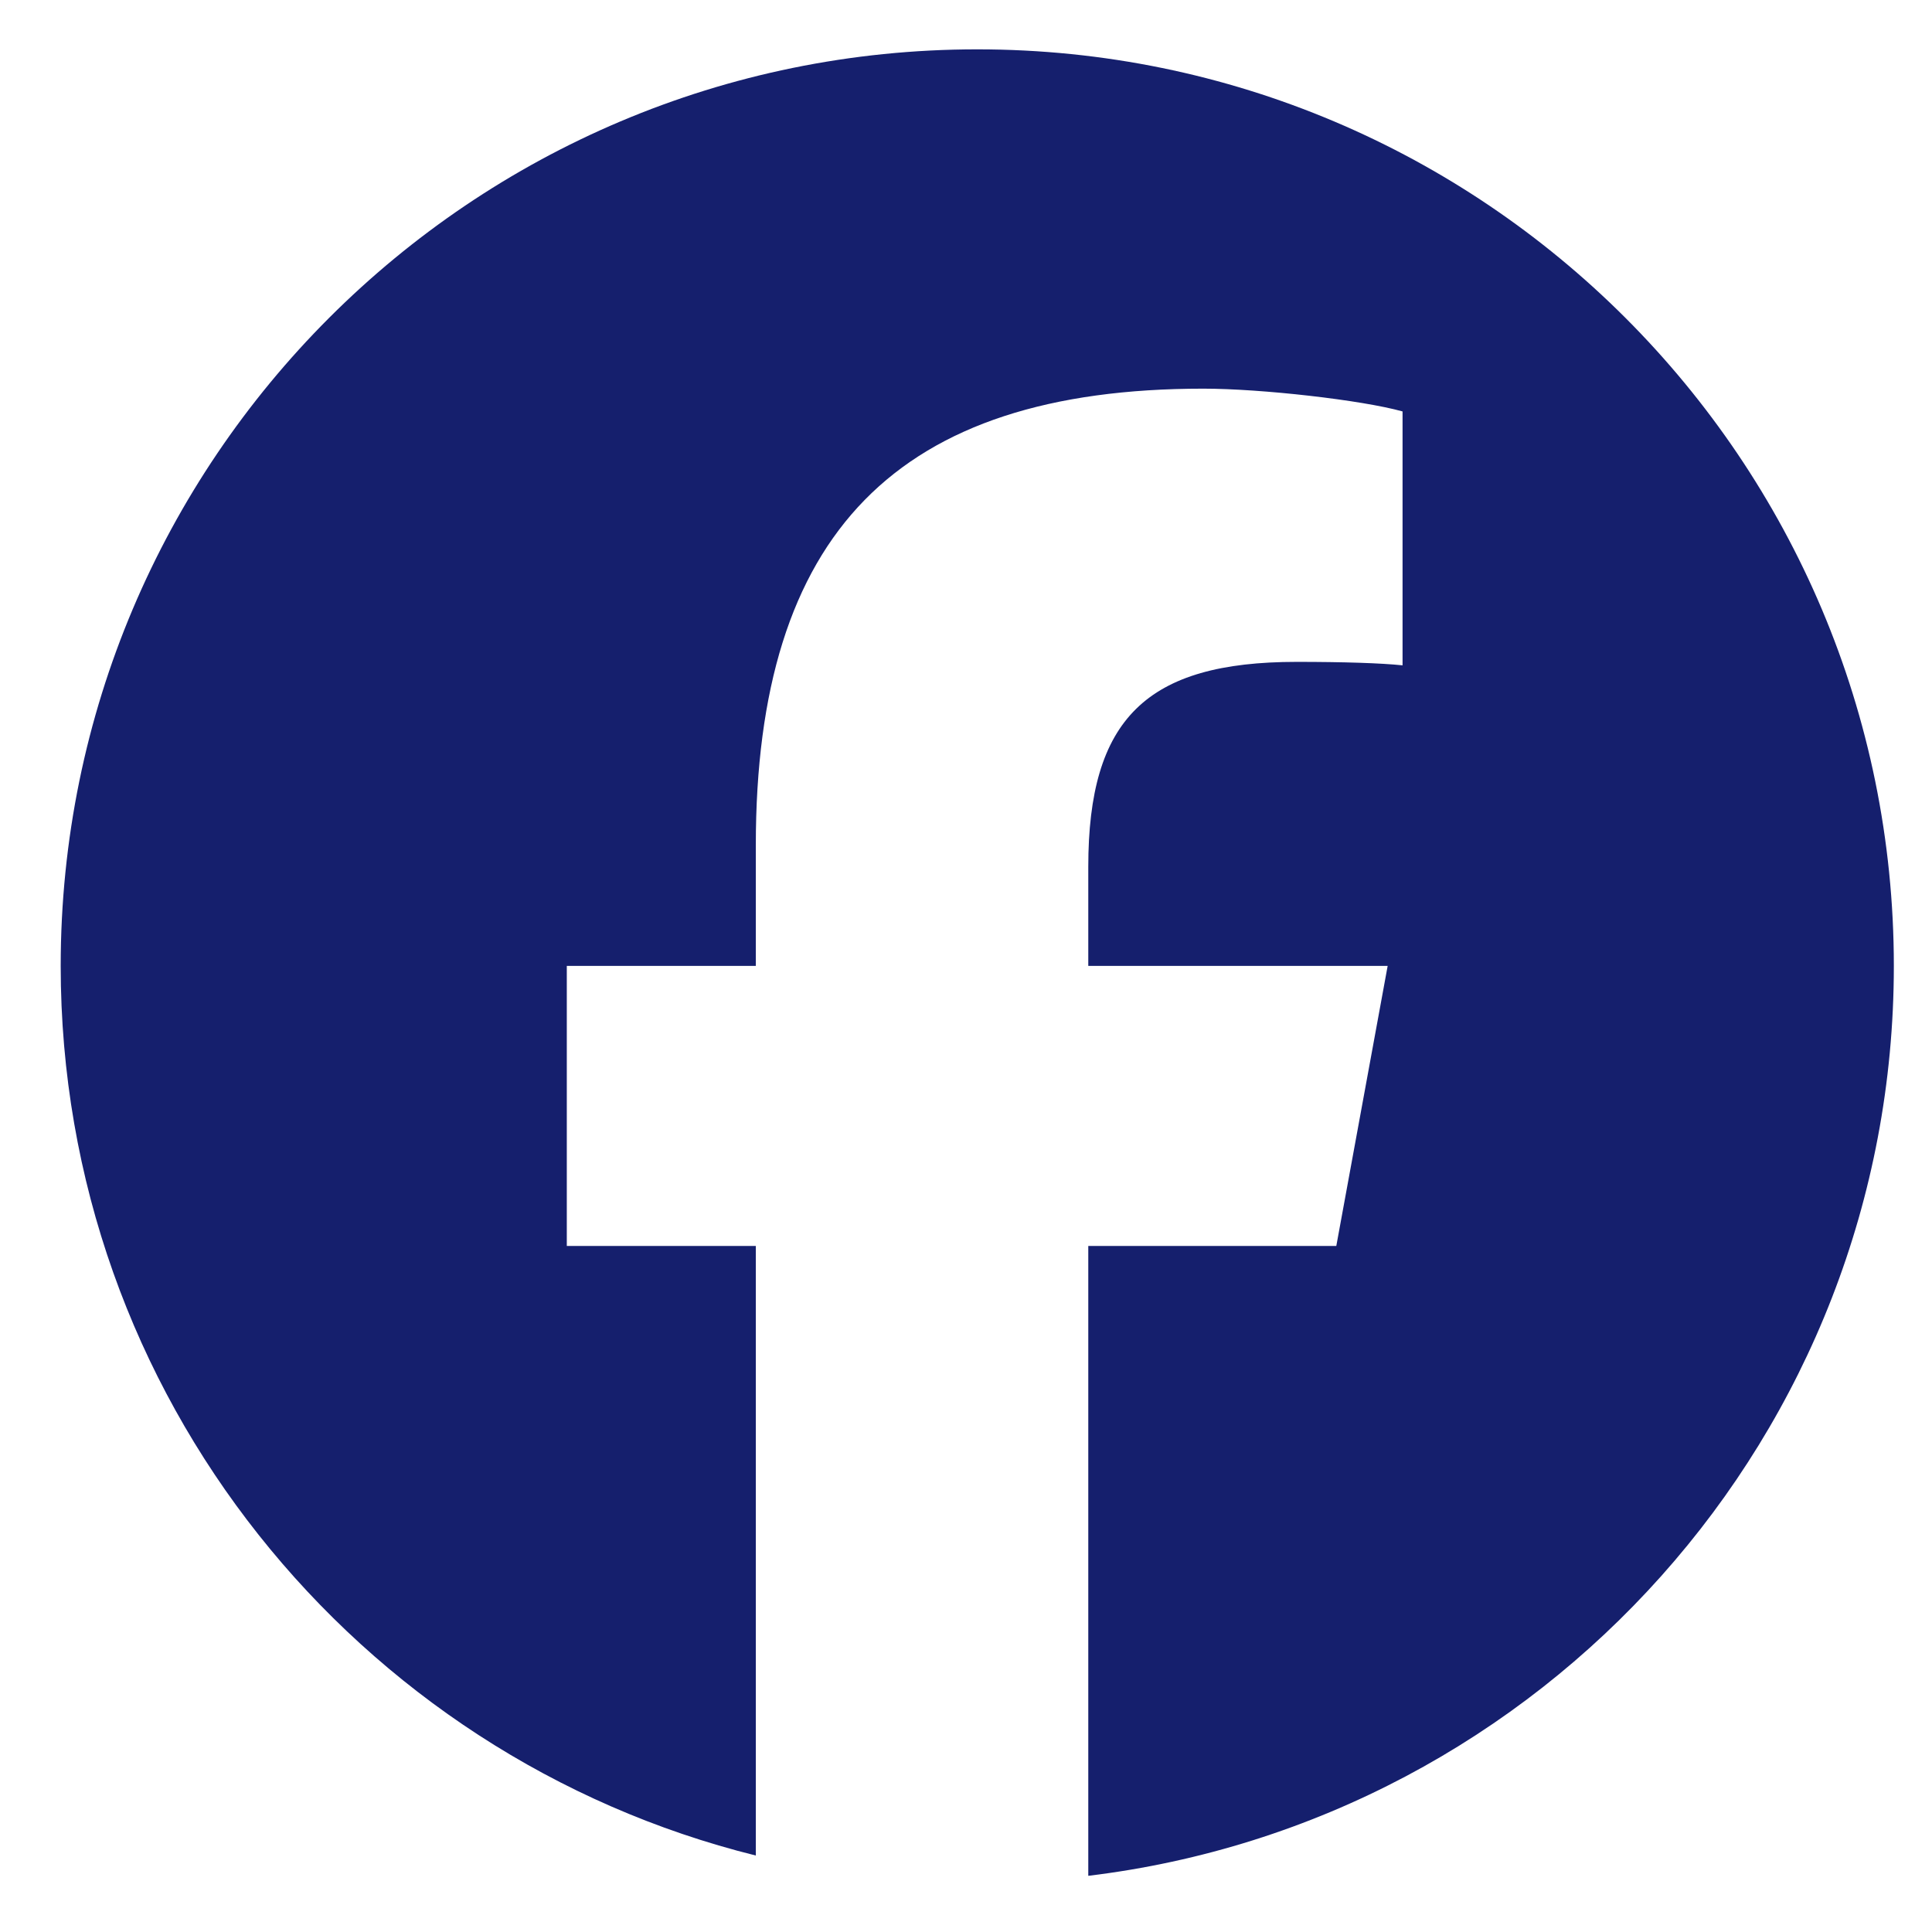 <svg width="24" height="24" viewBox="0 0 24 24" fill="none" xmlns="http://www.w3.org/2000/svg">
<path d="M23.526 11.999C23.526 5.711 18.428 0.613 12.14 0.613C5.852 0.613 0.754 5.711 0.754 11.999C0.754 17.339 4.43 21.819 9.389 23.05V15.478H7.041V11.999H9.389V10.5C9.389 6.624 11.143 4.828 14.948 4.828C15.669 4.828 16.914 4.969 17.423 5.111V8.265C17.154 8.237 16.688 8.222 16.108 8.222C14.241 8.222 13.519 8.93 13.519 10.768V11.999H17.238L16.6 15.478H13.519V23.302C19.157 22.621 23.526 17.82 23.526 11.999H23.526Z" fill="#151F6D"/>
</svg>
